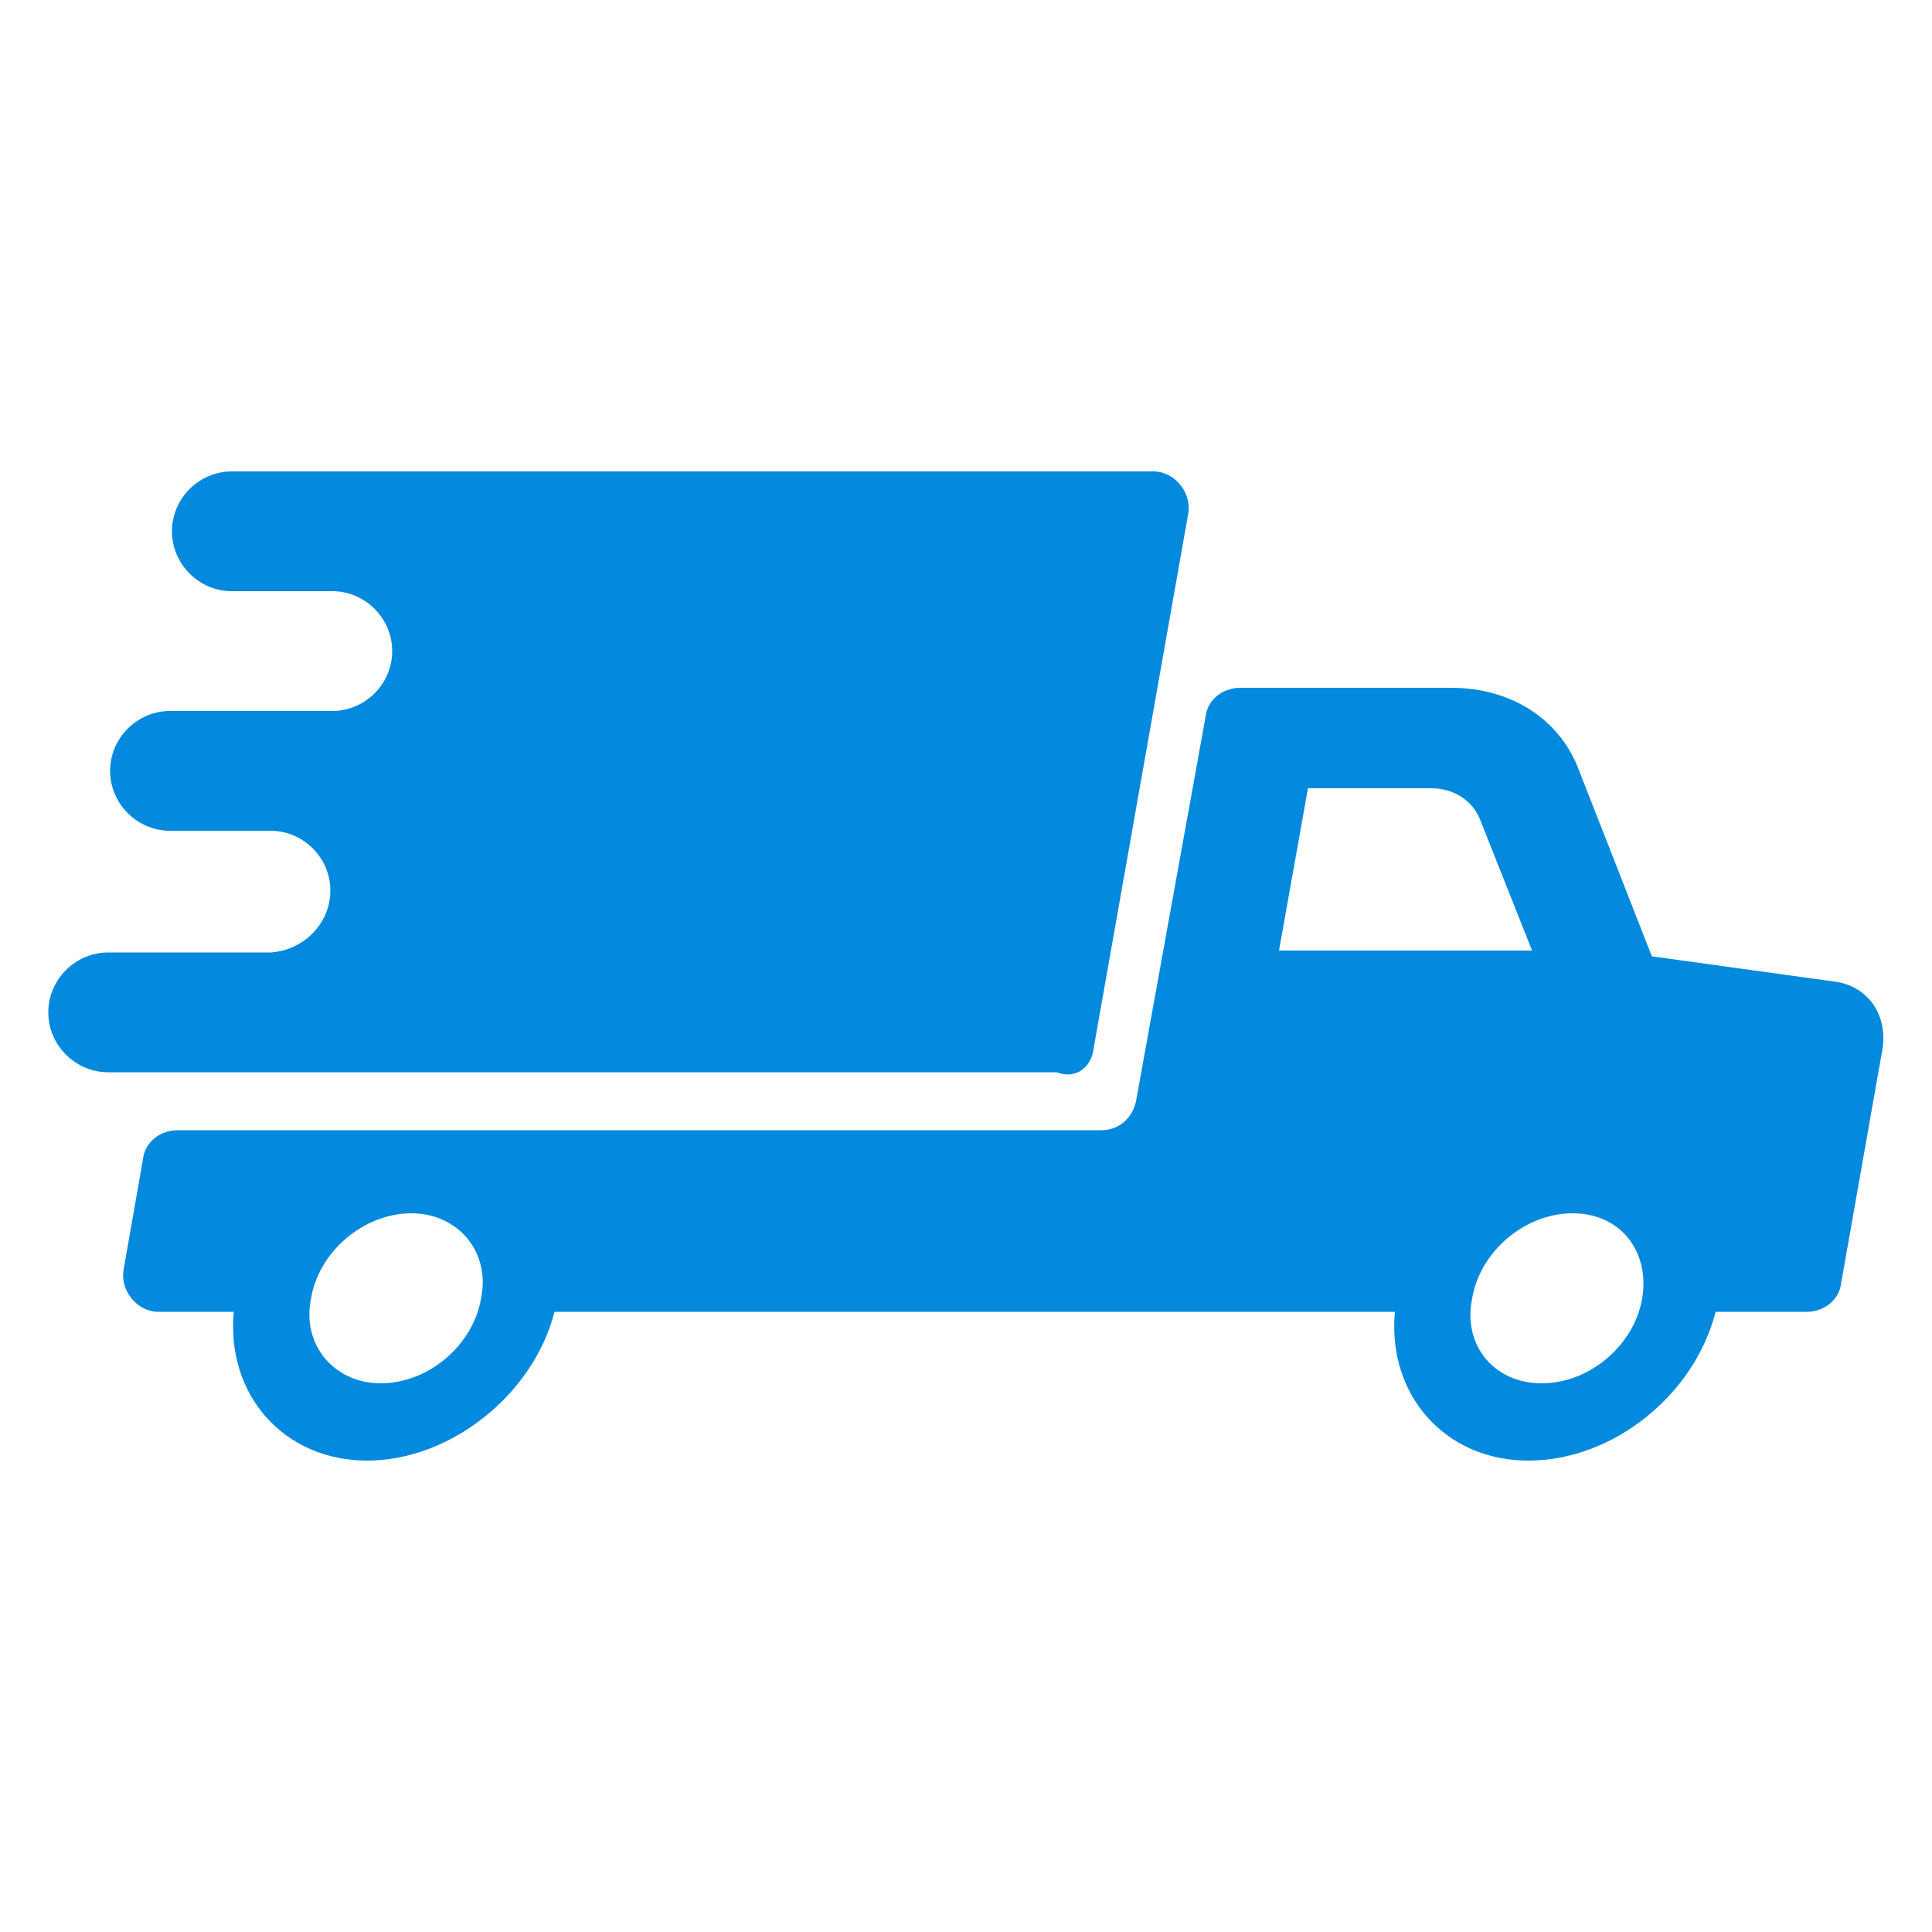 <?xml version="1.0" encoding="UTF-8"?> <!-- Generator: Adobe Illustrator 25.0.0, SVG Export Plug-In . SVG Version: 6.00 Build 0) --> <svg xmlns="http://www.w3.org/2000/svg" xmlns:xlink="http://www.w3.org/1999/xlink" version="1.1" x="0px" y="0px" viewBox="0 0 100 100" style="enable-background:new 0 0 100 100;" xml:space="preserve"> <style type="text/css"> .st0{fill:#0389DD;} </style> <g id="Layer_2"> </g> <g id="Layer_1"> <g> <g> <path class="st0" d="M94.9,50.8l-9.4-1.3l-3.8-9.7c-1-2.6-3.5-4.2-6.6-4.2H64.2c-0.9,0-1.7,0.6-1.8,1.5L58.8,57 c-0.2,0.9-0.9,1.5-1.8,1.5H9.2c-0.9,0-1.7,0.6-1.8,1.5l-1,5.7c-0.2,1.1,0.7,2.2,1.8,2.2h3.9c-0.4,4.3,2.6,7.7,6.9,7.7 s8.6-3.4,9.7-7.7h43.5c-0.4,4.3,2.6,7.7,6.9,7.7c4.4,0,8.6-3.4,9.7-7.7h4.7c0.9,0,1.7-0.6,1.8-1.5l2.1-11.9 C97.8,52.6,96.7,51,94.9,50.8z M24.9,67.2c-0.4,2.4-2.7,4.4-5.2,4.4c-2.4,0-4.1-2-3.6-4.4c0.4-2.4,2.7-4.4,5.2-4.4 C23.7,62.8,25.4,64.8,24.9,67.2z M66.2,49.2l1.5-8.4h6.4c1.1,0,2.1,0.6,2.5,1.6l2.7,6.8H66.2z M85,67.2c-0.4,2.4-2.7,4.4-5.2,4.4 s-4.1-2-3.6-4.4c0.4-2.4,2.7-4.4,5.2-4.4S85.4,64.8,85,67.2z"></path> <path class="st0" d="M56.6,54.3l4.9-27.7c0.2-1.1-0.7-2.2-1.8-2.2H12c-1.7,0-3.1,1.4-3.1,3.1l0,0c0,1.7,1.4,3.1,3.1,3.1h0.5h4.7 c1.7,0,3.1,1.4,3.1,3.1c0,1.7-1.4,3.1-3.1,3.1H8.8c-1.7,0-3.1,1.4-3.1,3.1l0,0c0,1.7,1.4,3.1,3.1,3.1H14c1.7,0,3.1,1.4,3.1,3.1 c0,1.7-1.4,3.1-3.1,3.2H5.6c-1.7,0-3.1,1.4-3.1,3.1l0,0c0,1.7,1.4,3.1,3.1,3.1h49.1C55.7,55.9,56.5,55.2,56.6,54.3z"></path> </g> </g> </g> </svg> 